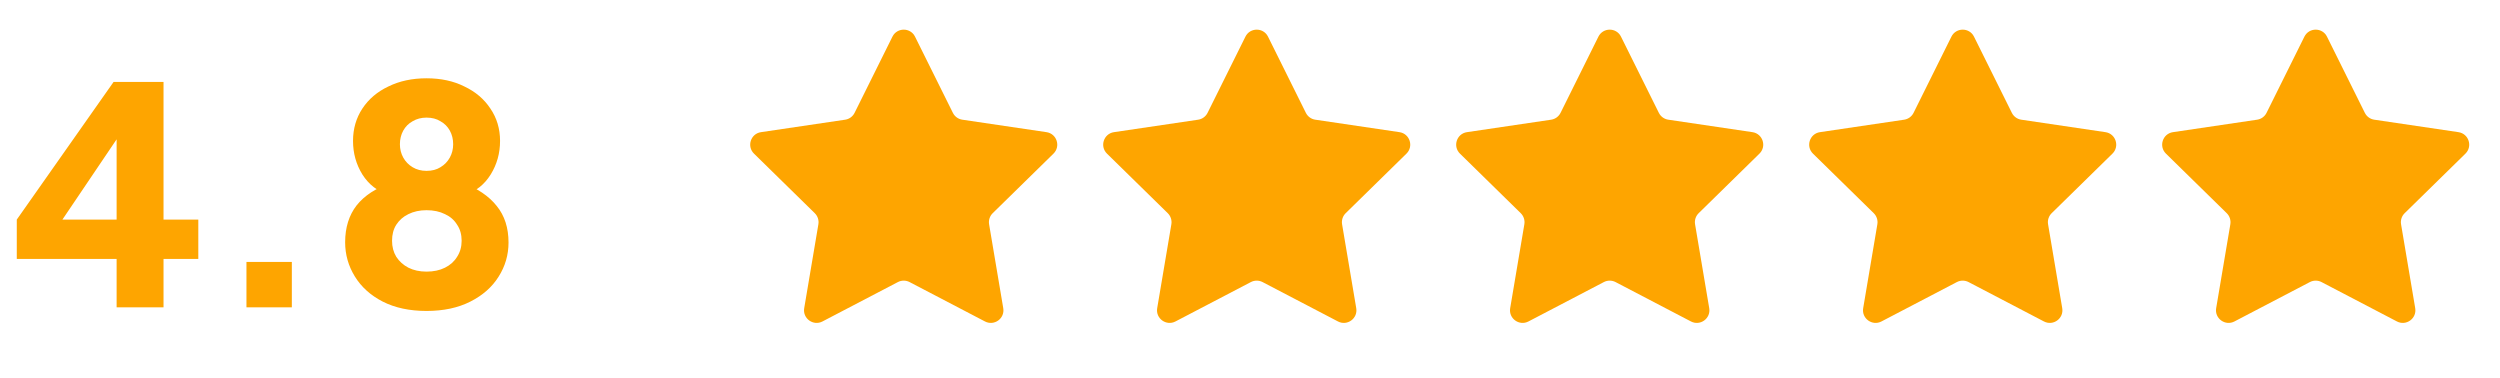 <svg width="139" height="21" viewBox="0 0 139 21" fill="none" xmlns="http://www.w3.org/2000/svg">
<path d="M6.484 17.087V14.396H0.933V12.209L6.316 4.554H9.092V12.209H11.026V14.396H9.092V17.087H6.484ZM2.834 13.151L2.346 12.209H6.484V6.573L7.14 6.775L2.834 13.151ZM13.703 17.087V14.564H16.226V17.087H13.703ZM23.715 17.289C22.773 17.289 21.96 17.115 21.276 16.767C20.603 16.42 20.087 15.954 19.729 15.371C19.37 14.788 19.19 14.154 19.19 13.47C19.19 12.652 19.403 11.967 19.829 11.418C20.267 10.868 20.906 10.454 21.747 10.173L21.579 10.812C20.985 10.633 20.508 10.263 20.149 9.702C19.802 9.141 19.628 8.519 19.628 7.835C19.628 7.162 19.802 6.562 20.149 6.035C20.497 5.508 20.979 5.098 21.596 4.807C22.213 4.504 22.919 4.353 23.715 4.353C24.512 4.353 25.213 4.504 25.818 4.807C26.435 5.098 26.917 5.508 27.265 6.035C27.624 6.562 27.803 7.162 27.803 7.835C27.803 8.519 27.63 9.141 27.282 9.702C26.934 10.263 26.458 10.639 25.852 10.829L25.701 10.156C26.542 10.47 27.181 10.902 27.618 11.452C28.056 11.99 28.274 12.668 28.274 13.487C28.274 14.171 28.089 14.805 27.719 15.388C27.36 15.96 26.839 16.42 26.155 16.767C25.471 17.115 24.658 17.289 23.715 17.289ZM23.715 15.102C24.108 15.102 24.45 15.029 24.742 14.883C25.033 14.738 25.258 14.536 25.415 14.278C25.583 14.02 25.667 13.723 25.667 13.386C25.667 13.039 25.583 12.741 25.415 12.495C25.258 12.237 25.033 12.04 24.742 11.906C24.45 11.76 24.108 11.687 23.715 11.687C23.334 11.687 22.998 11.76 22.706 11.906C22.426 12.04 22.201 12.237 22.033 12.495C21.876 12.741 21.798 13.039 21.798 13.386C21.798 13.723 21.876 14.02 22.033 14.278C22.201 14.536 22.426 14.738 22.706 14.883C22.998 15.029 23.334 15.102 23.715 15.102ZM23.715 9.5C24.018 9.5 24.276 9.433 24.489 9.298C24.714 9.164 24.887 8.984 25.011 8.76C25.134 8.536 25.196 8.289 25.196 8.02C25.196 7.739 25.134 7.487 25.011 7.263C24.887 7.039 24.714 6.865 24.489 6.741C24.276 6.607 24.018 6.539 23.715 6.539C23.424 6.539 23.166 6.607 22.942 6.741C22.717 6.865 22.544 7.039 22.42 7.263C22.297 7.487 22.235 7.739 22.235 8.02C22.235 8.289 22.297 8.536 22.42 8.76C22.544 8.984 22.717 9.164 22.942 9.298C23.166 9.433 23.424 9.5 23.715 9.5Z" fill="#FEA500"/>
<path d="M49.62 2.037C49.878 1.519 50.618 1.519 50.875 2.037L52.98 6.274C53.082 6.479 53.279 6.622 53.505 6.655L58.185 7.348C58.758 7.433 58.987 8.137 58.573 8.542L55.194 11.853C55.03 12.014 54.956 12.244 54.994 12.47L55.781 17.135C55.877 17.706 55.279 18.141 54.765 17.873L50.572 15.683C50.369 15.577 50.127 15.577 49.923 15.683L45.73 17.873C45.217 18.141 44.618 17.706 44.714 17.135L45.502 12.47C45.54 12.244 45.465 12.014 45.301 11.853L41.922 8.542C41.509 8.137 41.737 7.433 42.31 7.348L46.99 6.655C47.217 6.622 47.413 6.479 47.515 6.274L49.62 2.037Z" fill="#FEA500"/>
<path d="M69.246 2.037C69.504 1.519 70.244 1.519 70.501 2.037L72.606 6.274C72.708 6.479 72.904 6.622 73.131 6.655L77.811 7.348C78.384 7.433 78.612 8.137 78.199 8.542L74.82 11.853C74.656 12.014 74.582 12.244 74.62 12.47L75.407 17.135C75.503 17.706 74.905 18.141 74.391 17.873L70.198 15.683C69.995 15.577 69.752 15.577 69.549 15.683L65.356 17.873C64.843 18.141 64.244 17.706 64.34 17.135L65.128 12.47C65.166 12.244 65.091 12.014 64.927 11.853L61.548 8.542C61.135 8.137 61.363 7.433 61.936 7.348L66.616 6.655C66.843 6.622 67.039 6.479 67.141 6.274L69.246 2.037Z" fill="#FEA500"/>
<path d="M88.872 2.037C89.13 1.519 89.87 1.519 90.127 2.037L92.232 6.274C92.334 6.479 92.53 6.622 92.757 6.655L97.437 7.348C98.01 7.433 98.239 8.137 97.825 8.542L94.446 11.853C94.282 12.014 94.207 12.244 94.246 12.47L95.033 17.135C95.129 17.706 94.531 18.141 94.017 17.873L89.824 15.683C89.621 15.577 89.378 15.577 89.175 15.683L84.982 17.873C84.469 18.141 83.87 17.706 83.966 17.135L84.754 12.47C84.792 12.244 84.717 12.014 84.553 11.853L81.174 8.542C80.761 8.137 80.989 7.433 81.562 7.348L86.242 6.655C86.469 6.622 86.665 6.479 86.767 6.274L88.872 2.037Z" fill="#FEA500"/>
<path d="M108.499 2.037C108.757 1.519 109.497 1.519 109.754 2.037L111.859 6.274C111.961 6.479 112.157 6.622 112.384 6.655L117.064 7.348C117.637 7.433 117.865 8.137 117.452 8.542L114.073 11.853C113.909 12.014 113.834 12.244 113.873 12.47L114.66 17.135C114.756 17.706 114.158 18.141 113.644 17.873L109.451 15.683C109.248 15.577 109.005 15.577 108.802 15.683L104.609 17.873C104.096 18.141 103.497 17.706 103.593 17.135L104.381 12.47C104.419 12.244 104.344 12.014 104.18 11.853L100.801 8.542C100.388 8.137 100.616 7.433 101.189 7.348L105.869 6.655C106.096 6.622 106.292 6.479 106.394 6.274L108.499 2.037Z" fill="#FEA500"/>
<path d="M128.125 2.037C128.383 1.519 129.123 1.519 129.38 2.037L131.485 6.274C131.587 6.479 131.783 6.622 132.01 6.655L136.69 7.348C137.263 7.433 137.491 8.137 137.078 8.542L133.699 11.853C133.535 12.014 133.46 12.244 133.499 12.47L134.286 17.135C134.382 17.706 133.783 18.141 133.27 17.873L129.077 15.683C128.874 15.577 128.631 15.577 128.428 15.683L124.235 17.873C123.722 18.141 123.123 17.706 123.219 17.135L124.007 12.47C124.045 12.244 123.97 12.014 123.806 11.853L120.427 8.542C120.014 8.137 120.242 7.433 120.815 7.348L125.495 6.655C125.722 6.622 125.918 6.479 126.02 6.274L128.125 2.037Z" fill="#FEA500"/>
</svg>
